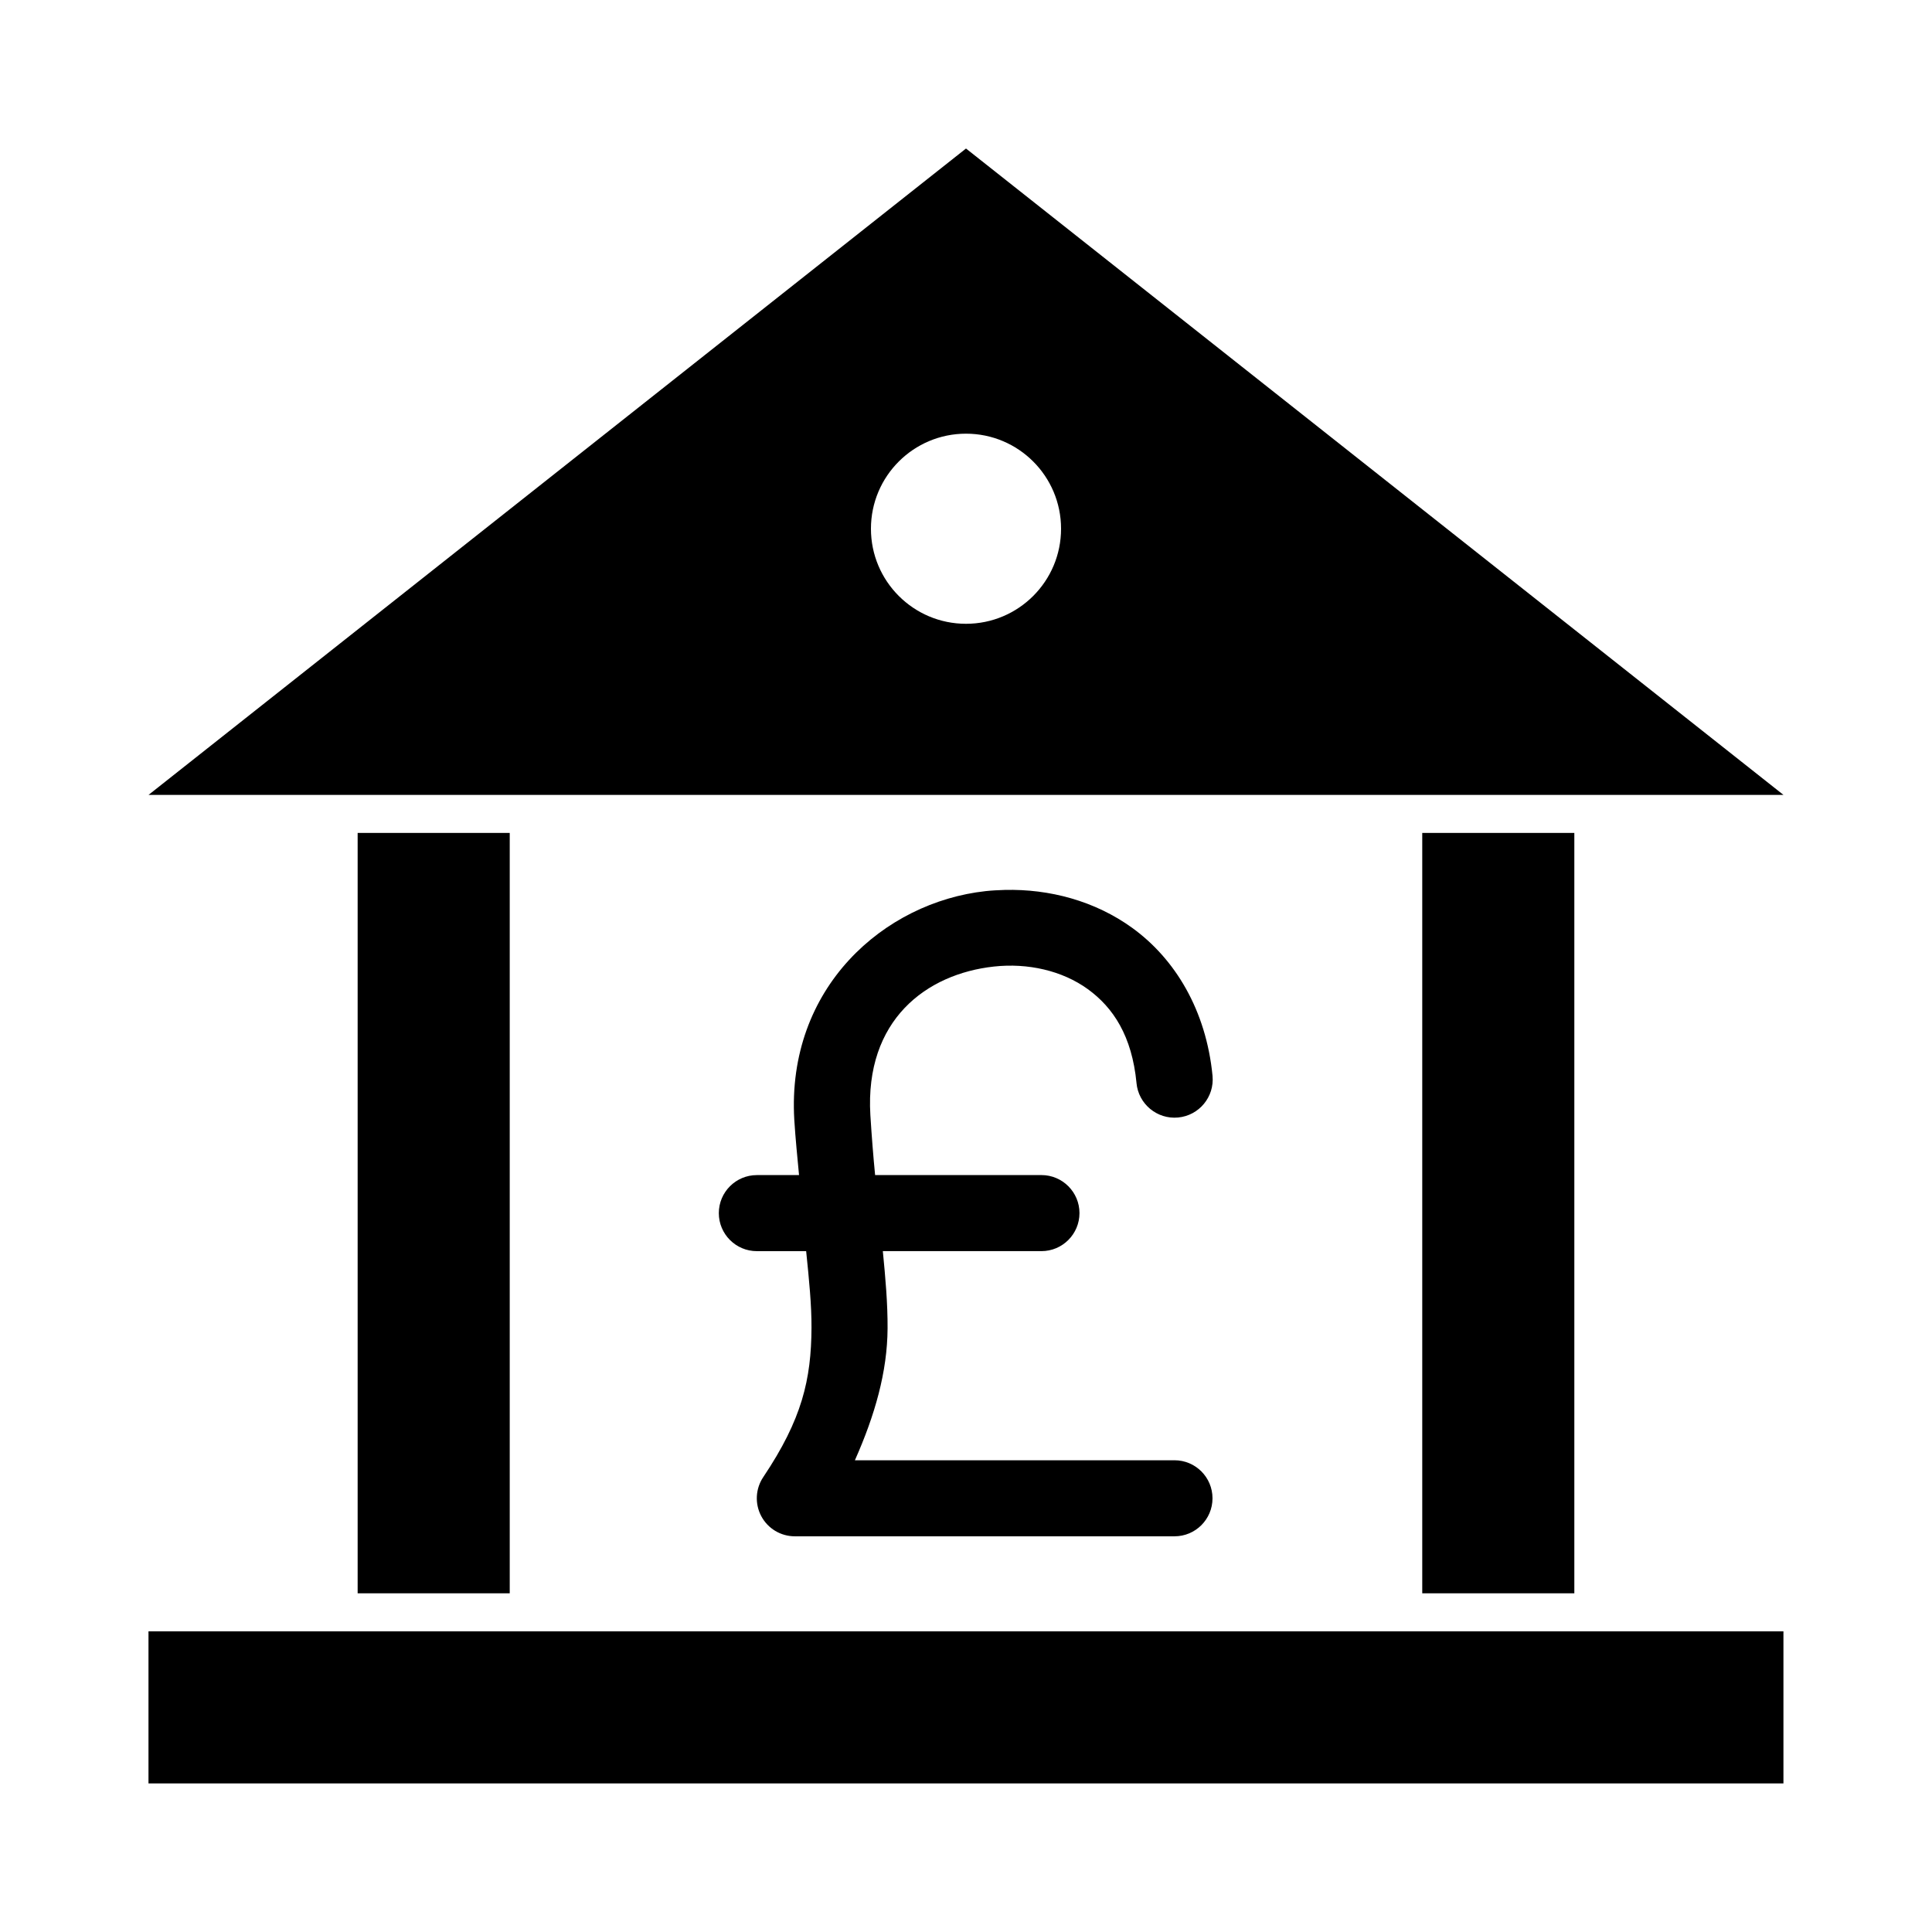 <?xml version="1.0" encoding="UTF-8"?>
<!-- The Best Svg Icon site in the world: iconSvg.co, Visit us! https://iconsvg.co -->
<svg fill="#000000" width="800px" height="800px" version="1.1" viewBox="144 144 512 512" xmlns="http://www.w3.org/2000/svg">
 <path d="m400 183.36-216.64 171.3h433.28l-216.64-171.3zm0 75.57c13.914 0 25.191 11.277 25.191 25.191s-11.277 25.191-25.191 25.191-25.191-11.277-25.191-25.191 11.277-25.191 25.191-25.191zm-161.22 105.8v201.52h40.305v-201.52zm282.13 0v201.52h40.305v-201.52zm-110.68 15.113c-1.691 0.051-3.359 0.133-5.039 0.316-26.844 2.938-52.766 25.547-50.695 60.613 0.328 5.238 0.832 10.039 1.258 14.641h-11.18c-5.559 0-10.078 4.512-10.078 10.078 0 5.562 4.516 10.078 10.078 10.078h13.066c0.785 7.609 1.445 14.316 1.418 20.309-0.07 13.699-2.508 24.238-12.754 39.52l0.004-0.004c-2.102 3.09-2.32 7.09-0.57 10.391 1.75 3.301 5.18 5.359 8.914 5.352h100.61c5.559 0 10.066-4.512 10.066-10.074 0-5.566-4.508-10.078-10.066-10.078h-84.703c5.289-11.91 8.602-23.414 8.66-34.953 0.035-6.637-0.562-13.344-1.258-20.469h42.035c5.559 0 10.078-4.512 10.078-10.078 0-5.562-4.516-10.078-10.078-10.078h-44.082c-0.484-4.965-0.906-10.27-1.258-15.902-1.484-25.18 14.797-37.395 32.746-39.359 8.977-0.984 18.109 1.078 24.875 5.984 6.769 4.906 11.703 12.43 12.91 24.875l-0.004 0.008c0.523 5.57 5.457 9.66 11.02 9.141 5.566-0.523 9.656-5.461 9.133-11.031-1.688-17.406-9.918-30.988-21.254-39.203-9.922-7.188-22.008-10.371-33.852-10.078zm-226.88 196.48v40.305h433.28v-40.305z"/>
</svg>